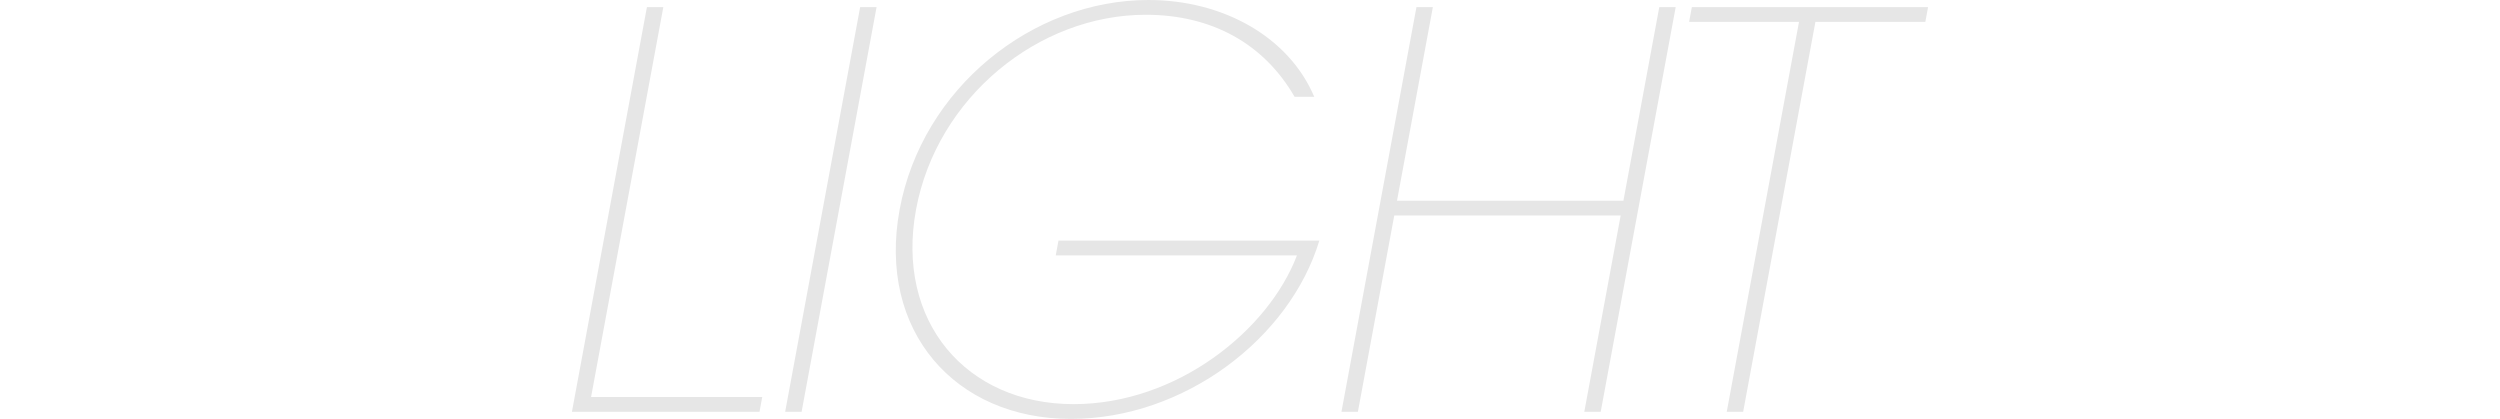 <svg id="レイヤー_1" data-name="レイヤー 1" xmlns="http://www.w3.org/2000/svg" width="1920" height="322" viewBox="0 0 1920 322"><defs><style>.cls-1{fill:#e6e6e6;}</style></defs><g id="レイヤー_2" data-name="レイヤー 2"><g id="レイヤー_1-2" data-name="レイヤー 1-2"><path class="cls-1" d="M453.94,304.92H585.4l-2.1,11.34H439.24l57.6-310.8h12.6Z"/><path class="cls-1" d="M615.63,316.26H603l57.6-310.8h12.61Z"/><path class="cls-1" d="M1013.24,184.8C990.5,260,909.34,321.72,822.4,321.72c-89,0-148.75-67.62-131.47-160.86S793,0,882,0c57.12,0,107.76,28.14,127.34,74.34H994.24c-23.53-40.74-63.5-63-114.32-63-82.32,0-160.44,63.42-176.39,149.52s38.65,149.52,121,149.52c79,0,149.45-56.28,171.53-114.24H810.81l2.1-11.34Z"/><path class="cls-1" d="M1072.9,154.14h173.88L1274.33,5.46h12.6l-57.59,310.8h-12.6l27.94-150.78H1070.8l-27.94,150.78h-12.62l57.6-310.8h12.6Z"/><path class="cls-1" d="M1480.76,5.46l-2.1,11.34h-84.42l-55.5,299.46h-12.6l55.5-299.46h-84.4l2.1-11.34Z"/></g></g></svg>